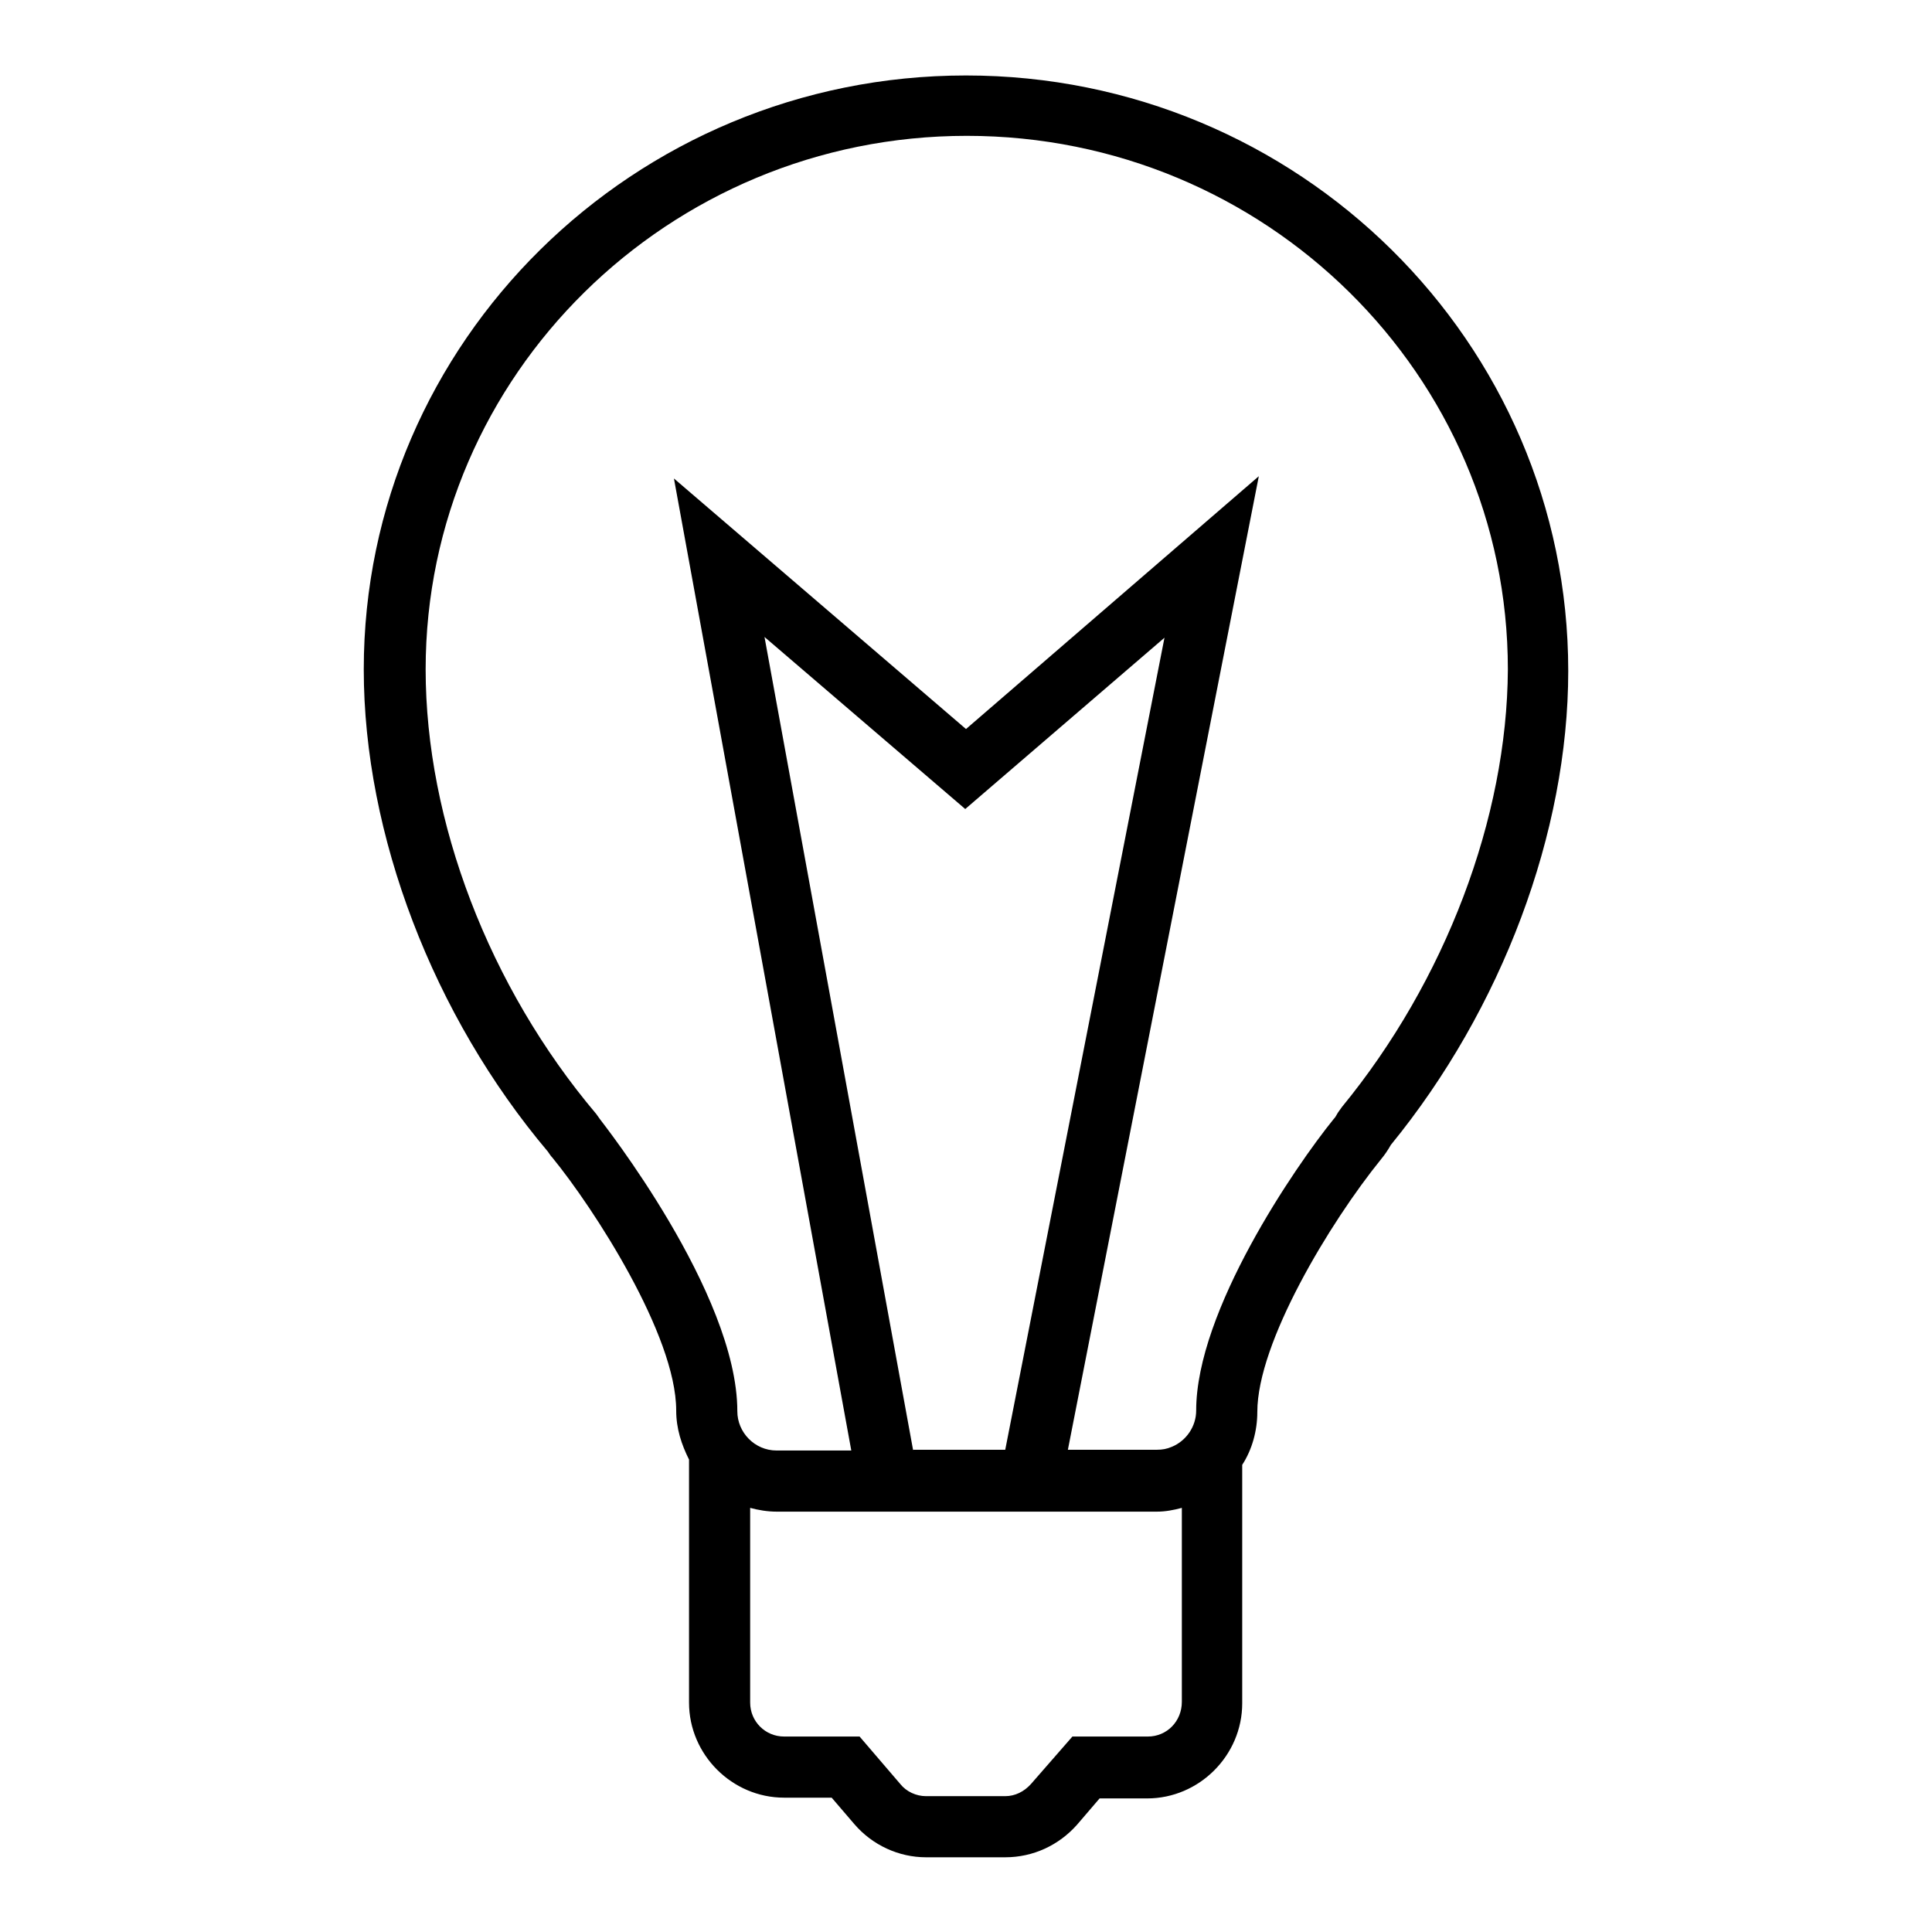 <?xml version="1.0" encoding="utf-8"?>
<!-- Svg Vector Icons : http://www.onlinewebfonts.com/icon -->
<!DOCTYPE svg PUBLIC "-//W3C//DTD SVG 1.1//EN" "http://www.w3.org/Graphics/SVG/1.1/DTD/svg11.dtd">
<svg version="1.1" xmlns="http://www.w3.org/2000/svg" xmlns:xlink="http://www.w3.org/1999/xlink" x="0px" y="0px" viewBox="0 0 256 256" enable-background="new 0 0 256 256" xml:space="preserve">
<g><g><g><g><path fill="#000000" d="M128,10c-44,0-79.8,35.3-79.8,78.7c0,21.9,9.2,45.9,24.4,63.9c0.2,0.3,0.4,0.6,0.6,0.8c5.4,6.6,16.4,23.5,16.4,33.5c0,2.4,0.7,4.5,1.7,6.5v32.2c0,6.9,5.7,12.6,12.6,12.6h6.3l3,3.5c2.4,2.8,5.9,4.4,9.5,4.4h10.5c3.7,0,7.1-1.6,9.5-4.3l3-3.5h6.3c6.9,0,12.6-5.7,12.6-12.6v-31.6c1.3-2,2-4.5,2-7c0-9.2,9.6-25.1,16.4-33.5c0.5-0.6,0.9-1.2,1.3-1.9c14.7-18,23.5-41.4,23.5-62.8C207.8,45.3,172,10,128,10z M152.1,230.1h-10l-5.5,6.3c-0.9,1-2.1,1.6-3.4,1.6h-10.5c-1.3,0-2.6-0.6-3.4-1.6l-5.4-6.3h-10c-2.5,0-4.5-2-4.5-4.5v-25.8c1.1,0.3,2.3,0.5,3.5,0.5h50.4c1.1,0,2.2-0.2,3.3-0.5v25.7C156.6,228.1,154.6,230.1,152.1,230.1z M121,192.2L101.3,84.4l26.6,22.8l26.4-22.7l-21.1,107.6H121L121,192.2z M177.8,146.7l-0.5,0.7c-0.2,0.3-0.3,0.6-0.6,0.9c-5.1,6.3-18.2,25.4-18.2,38.6c0,2.1-1.3,4-3.2,4.8c-0.7,0.3-1.3,0.4-2,0.4h-11.8l25.3-129L128,96.6L89.3,63.4l23.5,128.8h-9.9c-2.9,0-5.2-2.4-5.2-5.2c0-15.7-18-38.4-18.2-38.7l-0.5-0.7c-14.2-16.8-22.6-38.8-22.6-58.9c0-39,32.2-70.7,71.7-70.7c39.6,0,71.7,31.7,71.7,70.7C199.7,108.4,191.5,130,177.8,146.7z"/></g></g><g></g><g></g><g></g><g></g><g></g><g></g><g></g><g></g><g></g><g></g><g></g><g></g><g></g><g></g><g></g></g></g>
</svg>